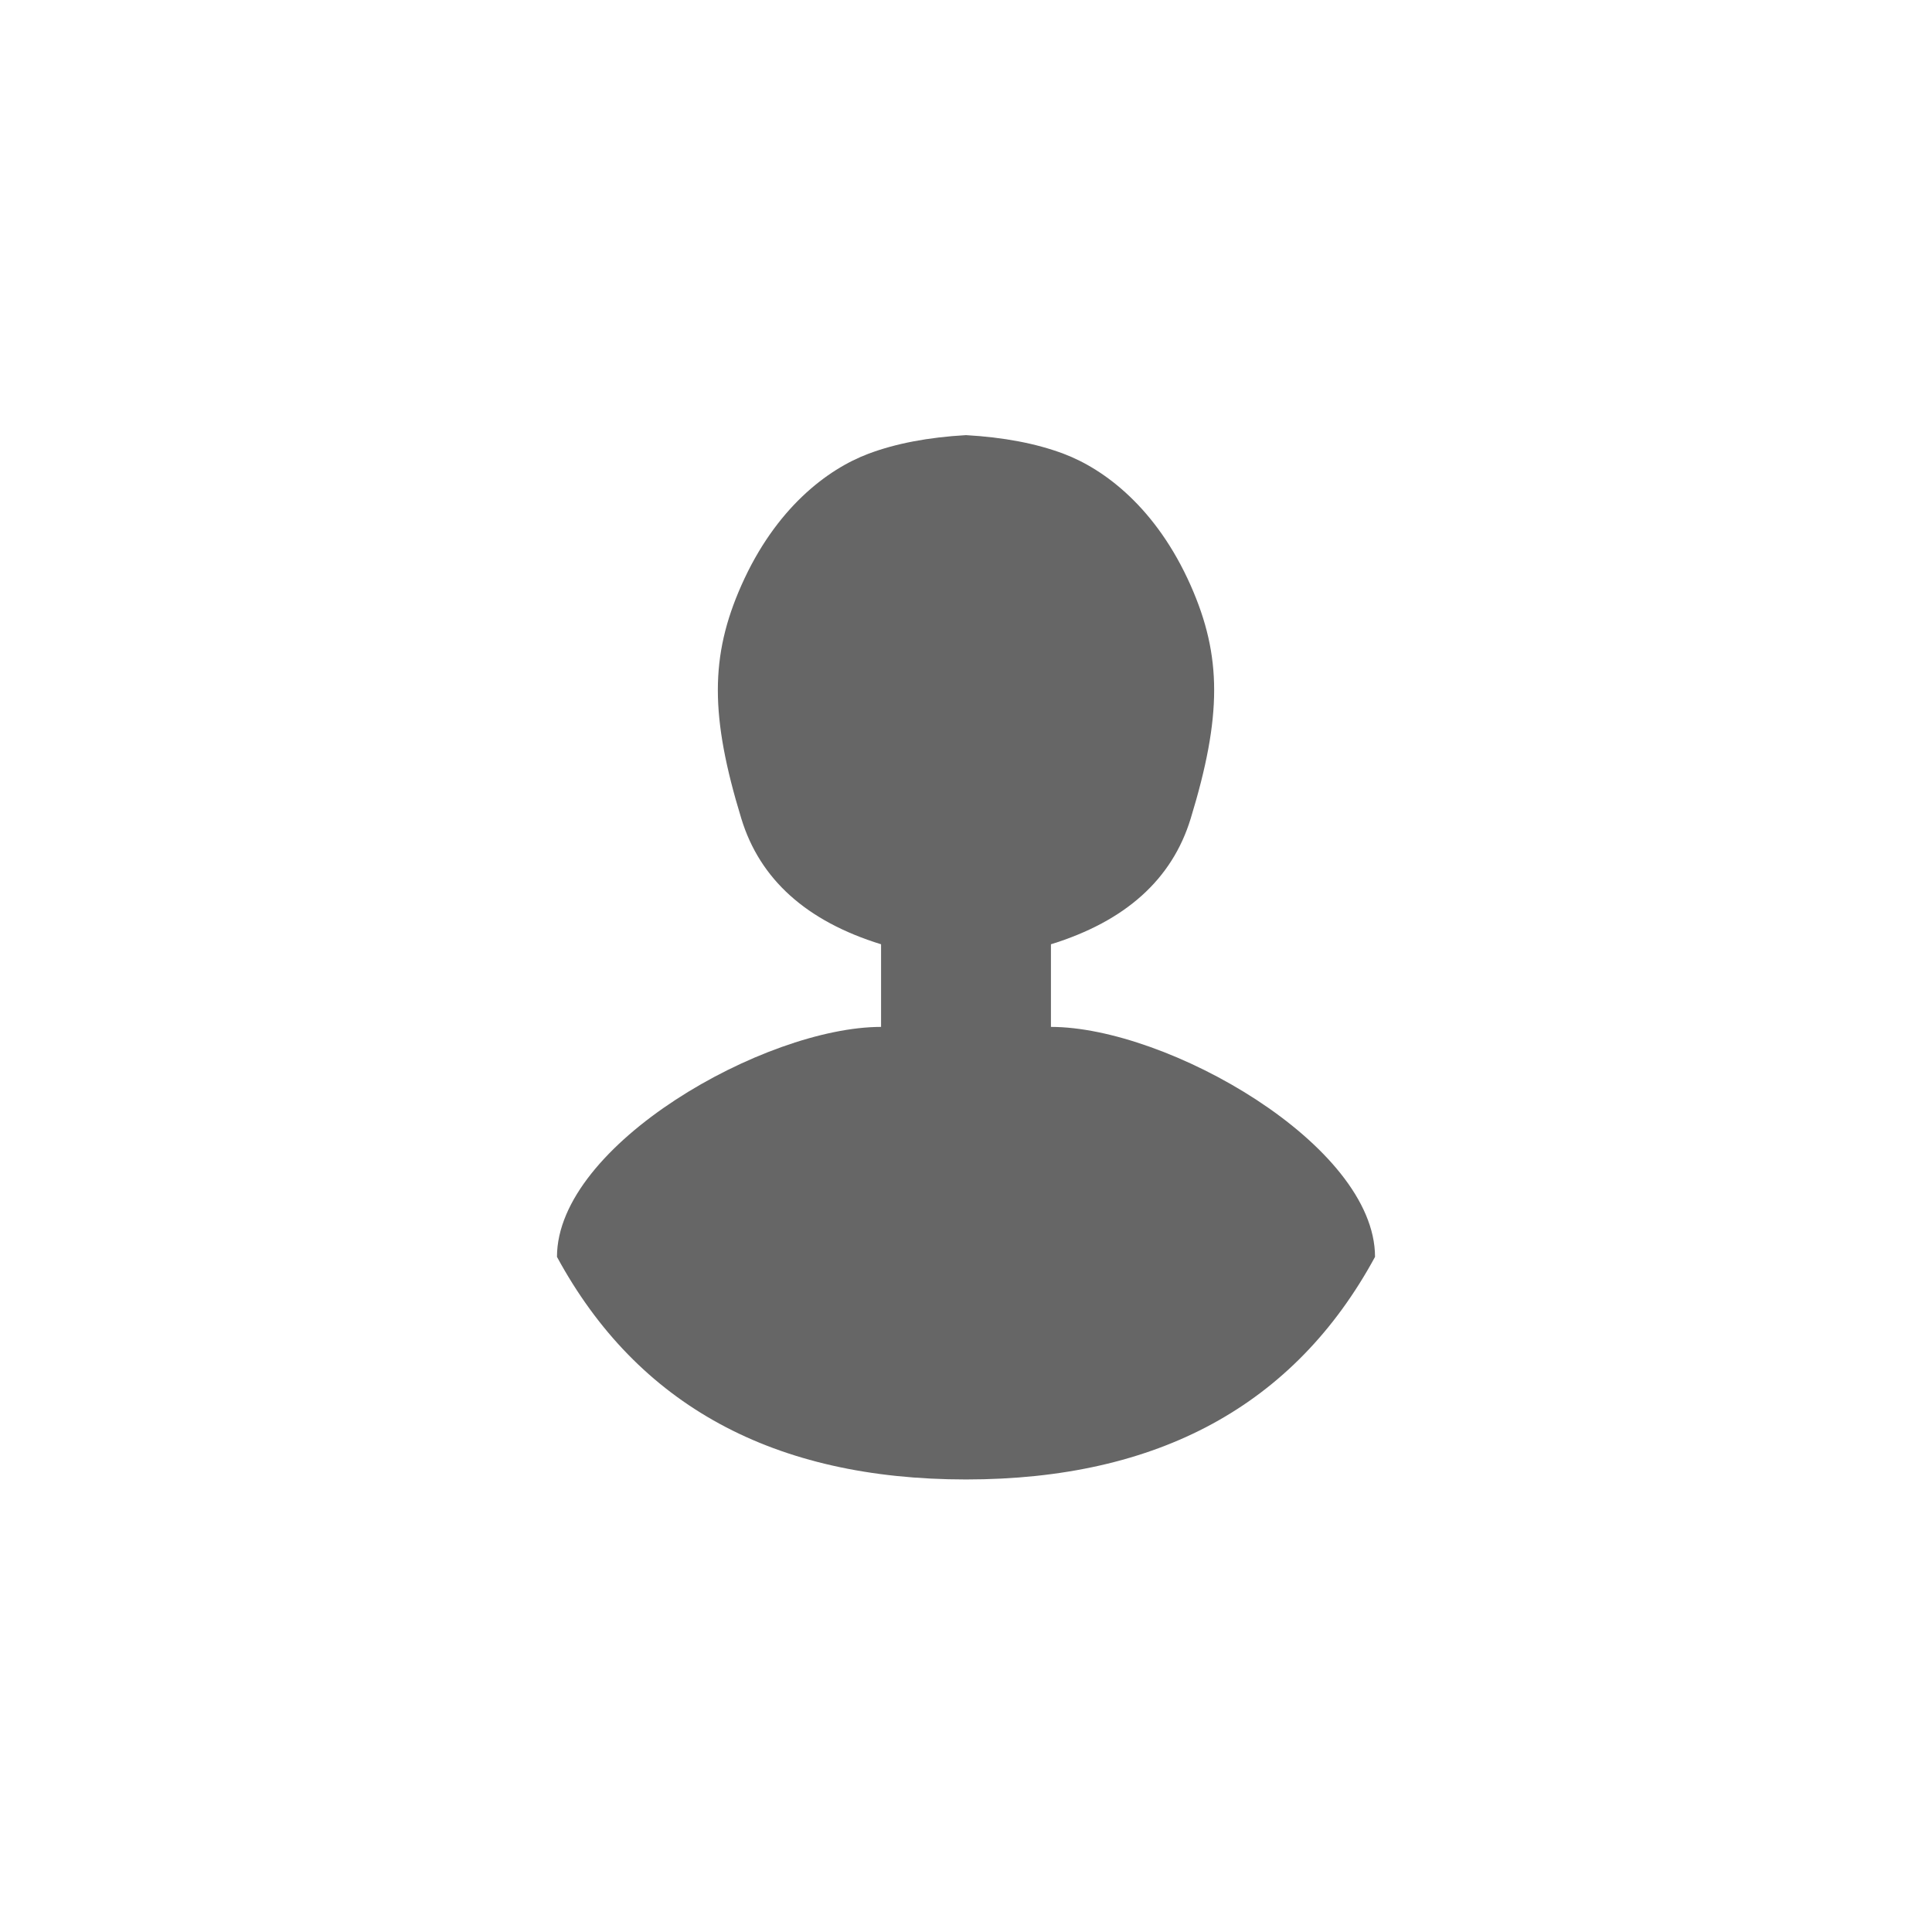 <svg width="32" height="32" viewBox="0 0 111 111" fill="none" xmlns="http://www.w3.org/2000/svg">
	<g>
		<path d="M55.5 85C44.459 85 36.625 80.737 32 72.212C32 65.766 43.958 58.999 50.62 58.999C50.62 56.171 50.62 54.588 50.62 54.252C46.334 52.928 43.658 50.522 42.592 47.032C40.793 41.146 40.793 37.696 42.592 33.636C44.56 29.194 47.543 26.952 49.898 26.068C51.467 25.479 53.335 25.123 55.5 25C57.665 25.123 59.533 25.479 61.102 26.068C63.457 26.952 66.44 29.194 68.408 33.636C70.207 37.696 70.207 41.146 68.408 47.032C67.342 50.522 64.666 52.928 60.38 54.252C60.38 54.588 60.38 56.171 60.38 58.999C67.042 58.999 79 65.766 79 72.212C74.375 80.737 66.541 85 55.5 85Z" fill="#666666"/>
	</g>
</svg>
